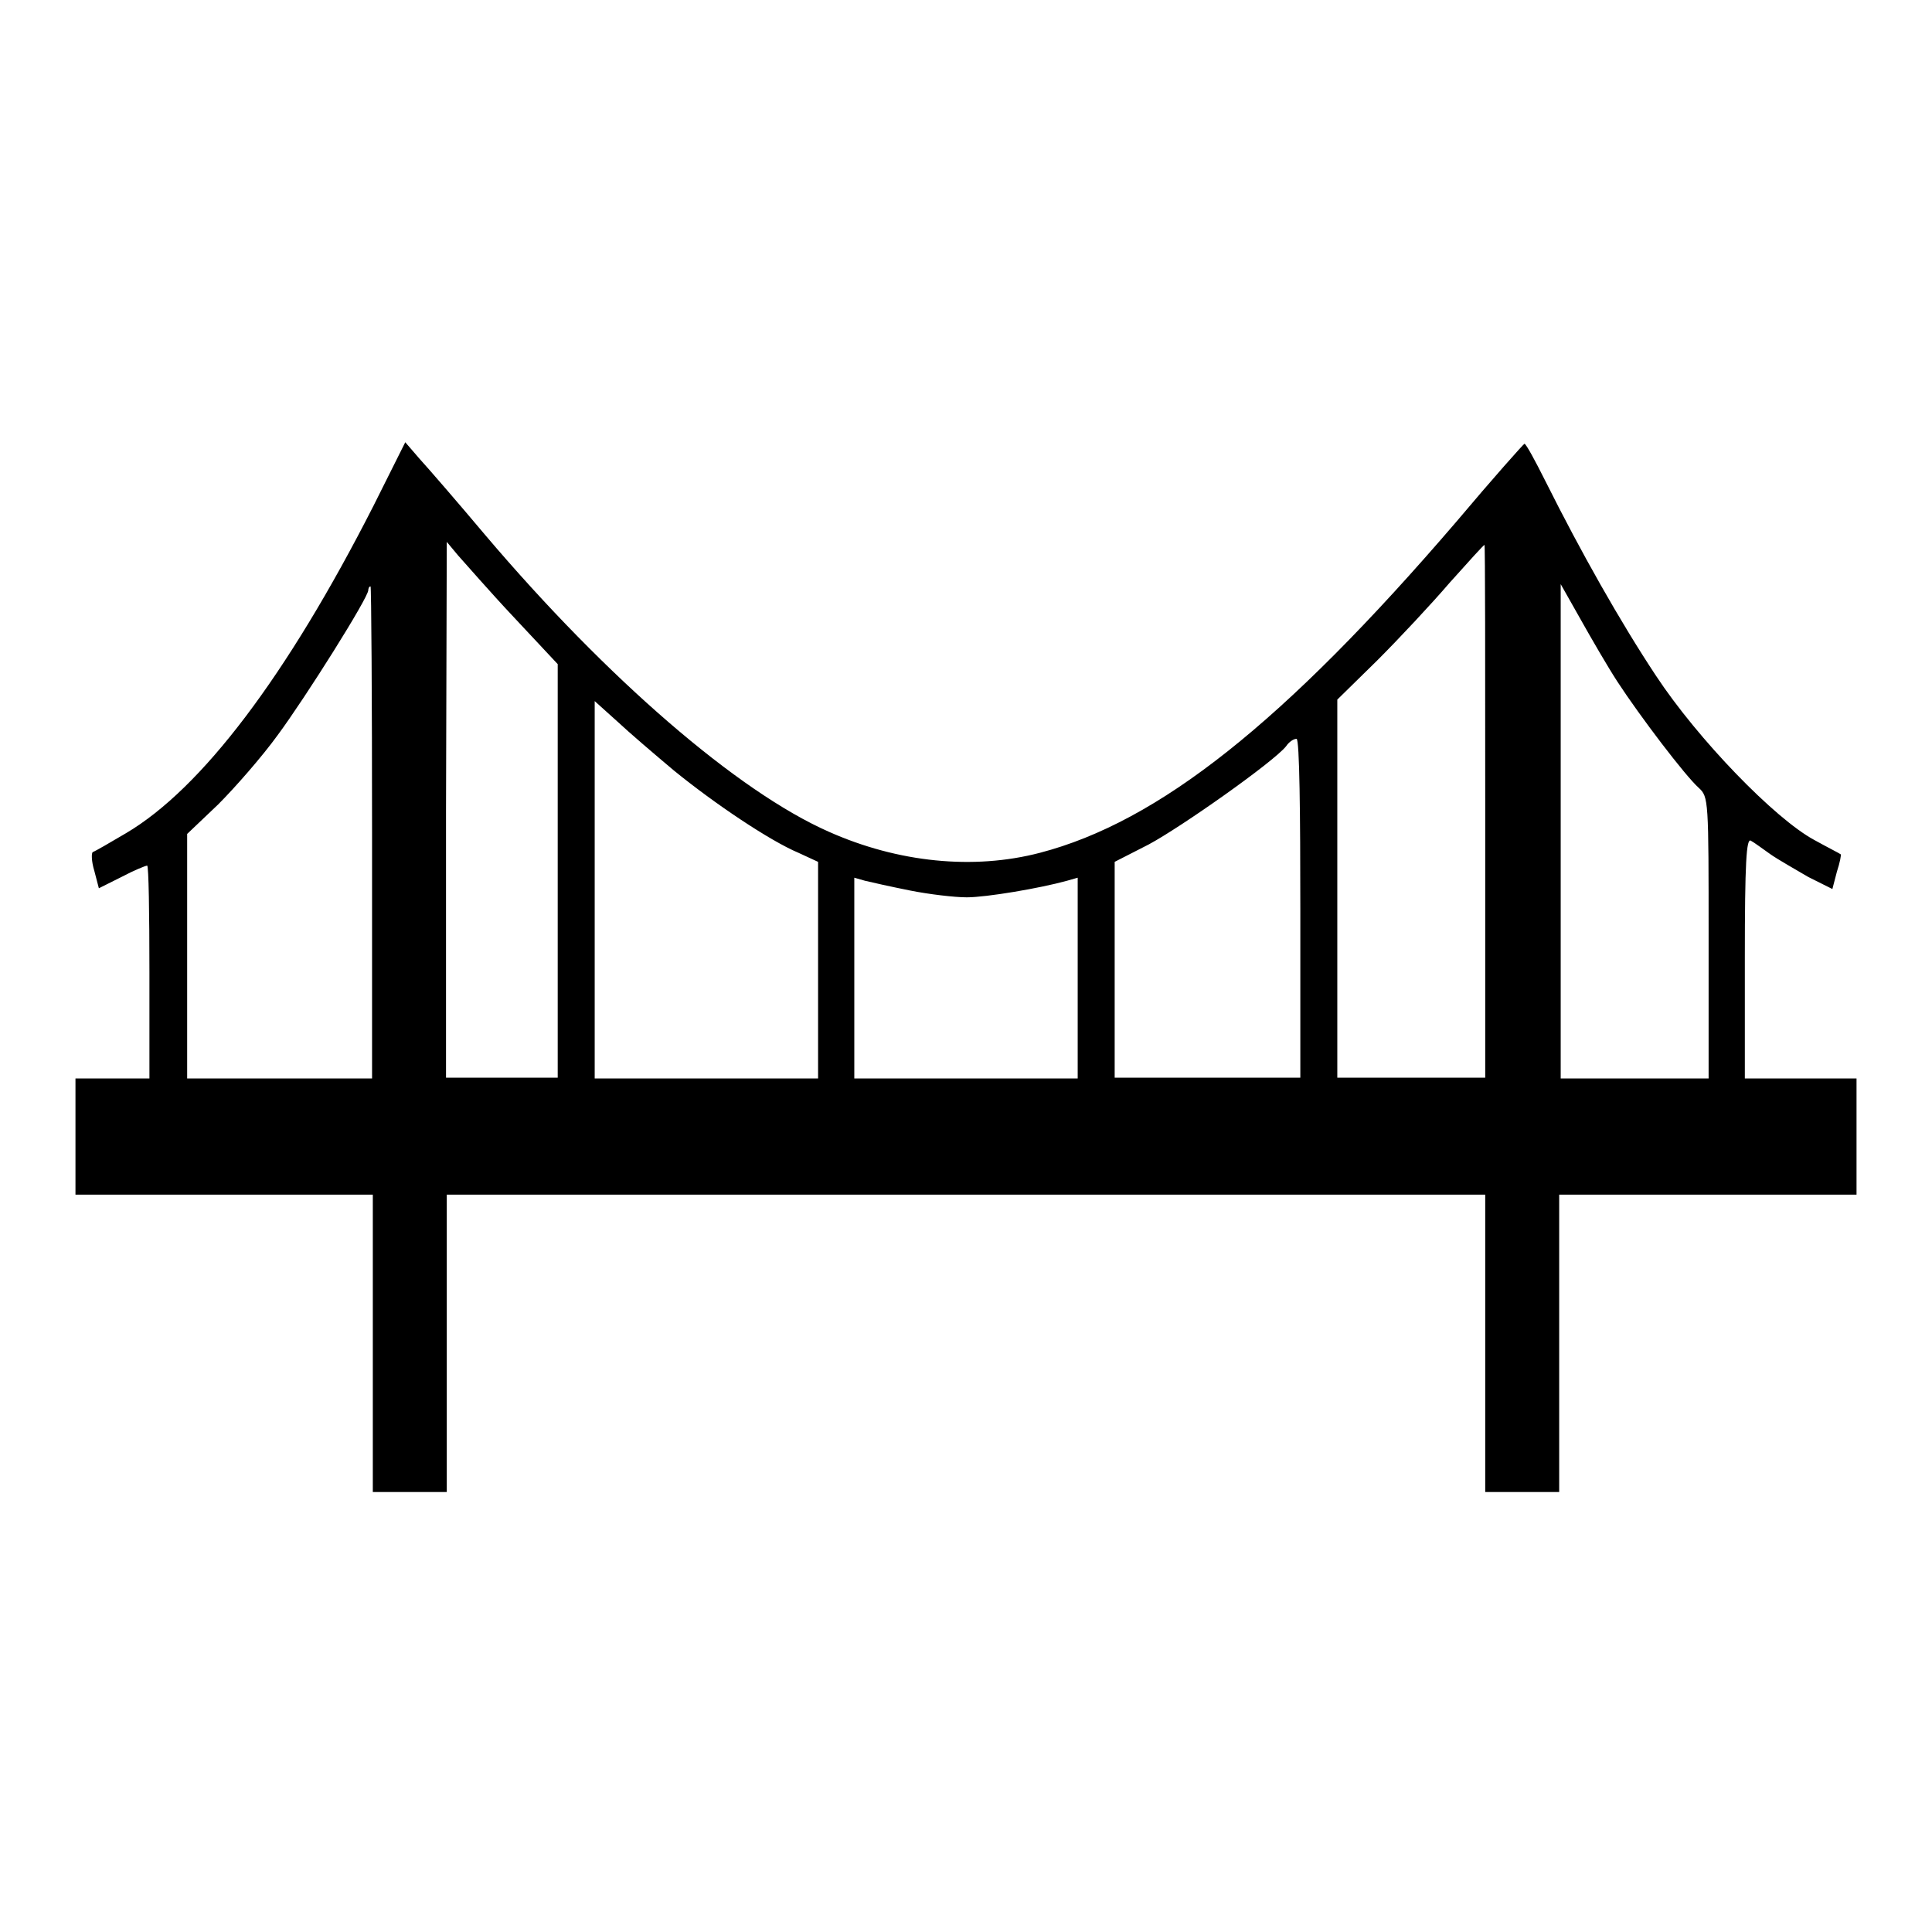 <?xml version="1.0" encoding="utf-8"?>
<!-- Svg Vector Icons : http://www.onlinewebfonts.com/icon -->
<!DOCTYPE svg PUBLIC "-//W3C//DTD SVG 1.1//EN" "http://www.w3.org/Graphics/SVG/1.1/DTD/svg11.dtd">
<svg version="1.1" xmlns="http://www.w3.org/2000/svg" xmlns:xlink="http://www.w3.org/1999/xlink" x="0px" y="0px" viewBox="0 0 256 256" enable-background="new 0 0 256 256" xml:space="preserve">
<g><g><g><path fill="#000000" d="M49.5,67C38,89.6,26.7,104.5,16.7,110.4c-2.2,1.3-4.1,2.4-4.4,2.5c-0.2,0.1-0.2,1.2,0.2,2.5l0.6,2.3l3-1.5c1.7-0.9,3.2-1.5,3.4-1.5s0.3,6.3,0.3,14.1v14.1h-4.9H10v7.7v7.7h19.7h19.7v19.7v19.7h4.9h4.9v-19.7v-19.7H128h68.8v19.7v19.7h4.9h4.9v-19.7v-19.7h19.7H246v-7.7v-7.7h-7.4h-7.4v-16c0-12.6,0.2-15.9,0.8-15.5c0.4,0.2,1.6,1.1,2.6,1.8c1,0.7,3.3,2,5,3l3.2,1.6l0.6-2.3c0.4-1.2,0.6-2.3,0.5-2.3c-0.1-0.1-1.7-0.9-3.5-1.9c-5.2-2.8-15.4-13.3-21-21.8c-4.7-7.1-9.9-16.3-14.6-25.7c-1.4-2.8-2.6-5-2.8-5c-0.1,0-4.2,4.6-9,10.3c-22.9,26.7-39.5,39.8-55.2,43.9c-8.8,2.3-18.8,1.3-28-2.8c-12-5.3-29.3-20.2-45.5-39.3c-3.7-4.4-7.6-8.9-8.7-10.1l-1.9-2.2L49.5,67z M68.1,81.8l5.8,6.2v27.4v27.4h-7.4h-7.4v-35.5l0.1-35.5l1.5,1.8C61.7,74.7,64.9,78.4,68.1,81.8z M196.8,107.5v35.3H187h-9.8v-25.1v-25l5.3-5.2c2.9-2.9,7.2-7.5,9.6-10.3c2.5-2.8,4.5-5,4.6-5C196.8,72.2,196.8,88.1,196.8,107.5z M49.3,110.3v32.6H37H24.8v-16.2v-16.2l4.1-3.9c2.2-2.2,5.8-6.3,7.9-9.2c3.7-5,12-18.2,12-19.2c0-0.2,0.1-0.5,0.3-0.5C49.2,77.7,49.3,92.4,49.3,110.3z M214.3,90.3c3,4.6,9,12.5,10.8,14.1c1.3,1.2,1.3,1.6,1.3,19.9v18.6h-9.8h-9.8v-32.8V77.4l2.6,4.6C210.8,84.5,213,88.3,214.3,90.3z M89.3,102.1c5.4,4.4,12.7,9.3,16.5,10.9l2.6,1.2v14.4v14.3H93.6H78.8v-25v-25l3,2.7C83.4,97.1,86.8,100,89.3,102.1z M172.3,120.4v22.4H160h-12.3v-14.3v-14.3l4.5-2.3c4.3-2.3,16.5-10.9,18.2-13c0.4-0.6,1-1,1.4-1S172.3,108,172.3,120.4z M120.6,118c2.5,0.5,5.9,0.9,7.5,0.9c2.6,0,9.7-1.2,13.3-2.2l1.4-0.4v13.3v13.3H128h-14.8v-13.3v-13.3l1.4,0.4C115.4,116.9,118.1,117.5,120.6,118z"/></g></g></g>
</svg>